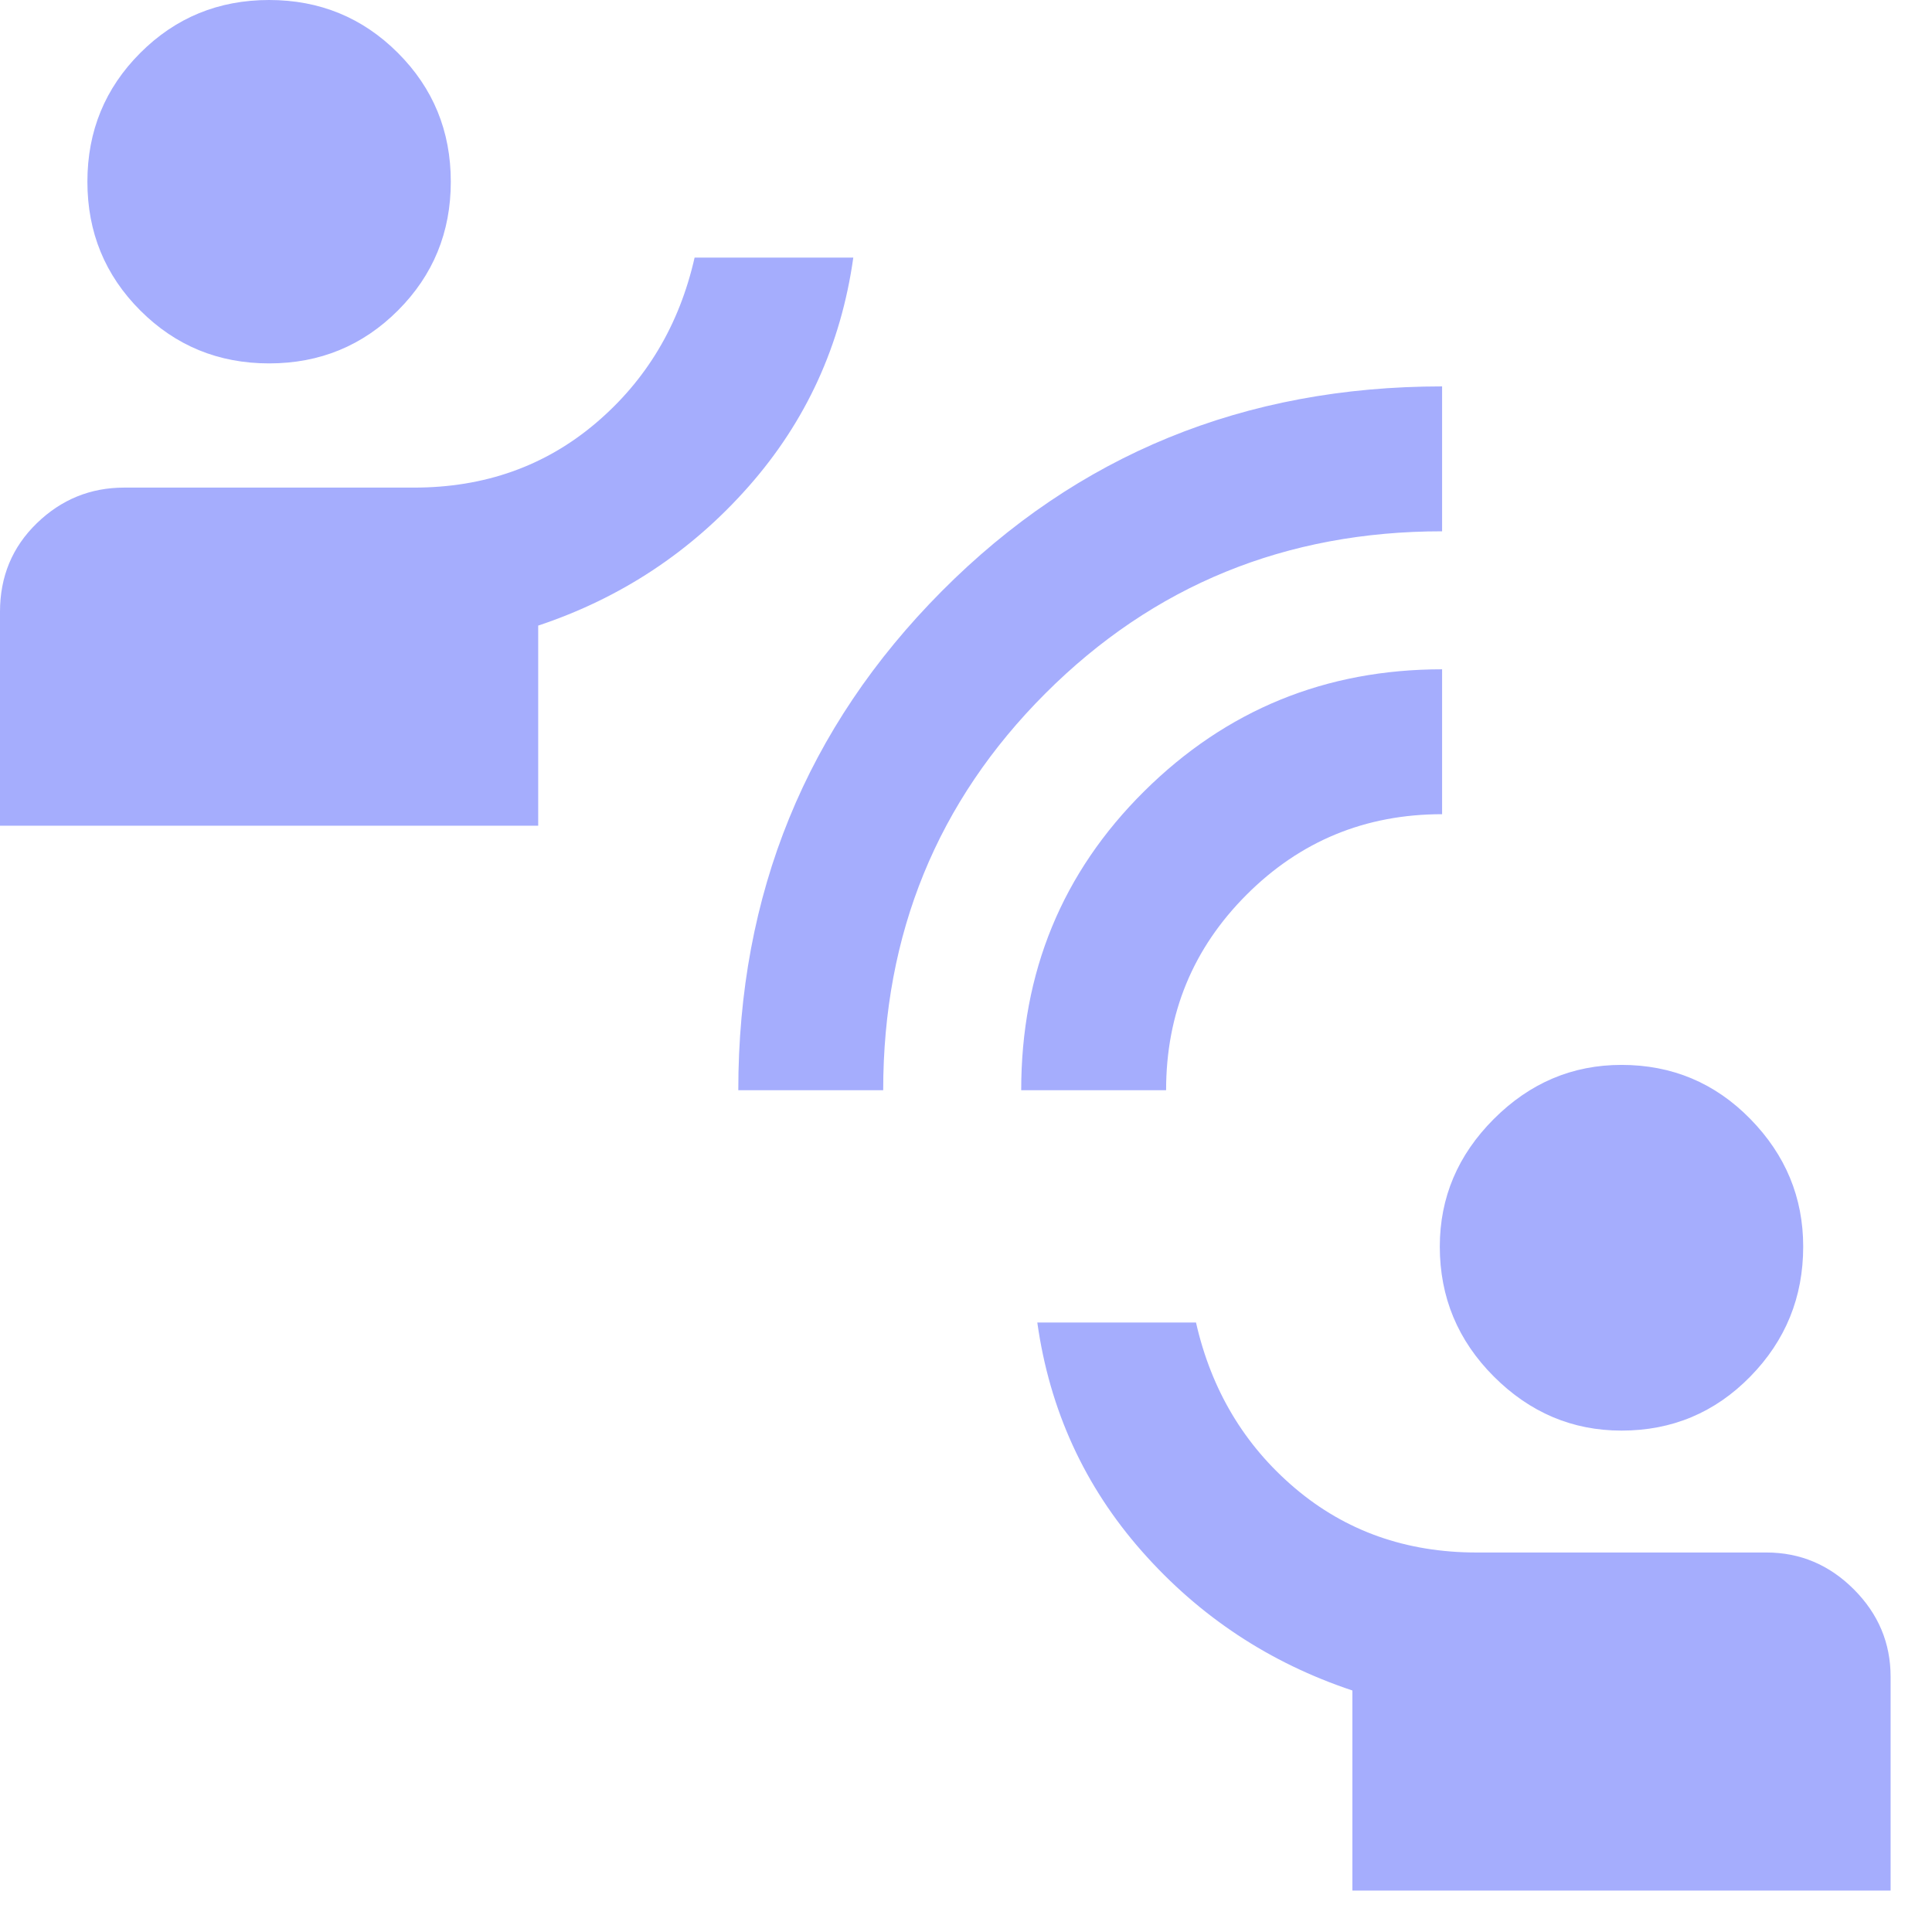 <?xml version="1.0" encoding="utf-8"?>
<svg xmlns="http://www.w3.org/2000/svg" fill="none" height="100%" overflow="visible" preserveAspectRatio="none" style="display: block;" viewBox="0 0 42 42" width="100%">
<path d="M16.05 23.7C16.05 19.433 17.525 15.817 20.475 12.85C23.425 9.883 27.05 8.4 31.35 8.4V11.55C27.95 11.55 25.075 12.725 22.725 15.075C20.375 17.425 19.2 20.3 19.2 23.7H16.05ZM22.2 23.7C22.2 21.133 23.092 18.967 24.875 17.2C26.658 15.433 28.817 14.55 31.35 14.55V17.7C29.683 17.7 28.267 18.283 27.1 19.45C25.933 20.617 25.35 22.033 25.35 23.7H22.2ZM5.85 7.9C4.75 7.9 3.817 7.517 3.05 6.75C2.283 5.983 1.9 5.05 1.9 3.95C1.9 2.85 2.283 1.917 3.05 1.15C3.817 0.383 4.75 0 5.85 0C6.95 0 7.883 0.383 8.65 1.15C9.417 1.917 9.8 2.85 9.8 3.95C9.8 5.05 9.417 5.983 8.65 6.75C7.883 7.517 6.95 7.9 5.85 7.9ZM0 17.95V13.3C0 12.533 0.267 11.892 0.8 11.375C1.333 10.858 1.967 10.6 2.7 10.6H9C10.533 10.6 11.85 10.133 12.95 9.2C14.05 8.267 14.767 7.067 15.1 5.6H18.55C18.283 7.5 17.525 9.158 16.275 10.575C15.025 11.992 13.5 13 11.7 13.6V17.95H0ZM35.25 31.1C34.183 31.1 33.258 30.708 32.475 29.925C31.692 29.142 31.3 28.2 31.3 27.1C31.3 26.033 31.692 25.108 32.475 24.325C33.258 23.542 34.183 23.15 35.25 23.15C36.35 23.15 37.283 23.542 38.05 24.325C38.817 25.108 39.2 26.033 39.2 27.1C39.2 28.2 38.817 29.142 38.05 29.925C37.283 30.708 36.35 31.1 35.25 31.1ZM29.4 41.1V36.75C27.6 36.15 26.075 35.142 24.825 33.725C23.575 32.308 22.817 30.65 22.55 28.75H26C26.333 30.217 27.05 31.417 28.15 32.35C29.25 33.283 30.567 33.75 32.1 33.75H38.4C39.133 33.75 39.767 34.017 40.3 34.55C40.833 35.083 41.1 35.717 41.1 36.45V41.1H29.4Z" fill="#A5ADFD" id="Vector"/>
</svg>